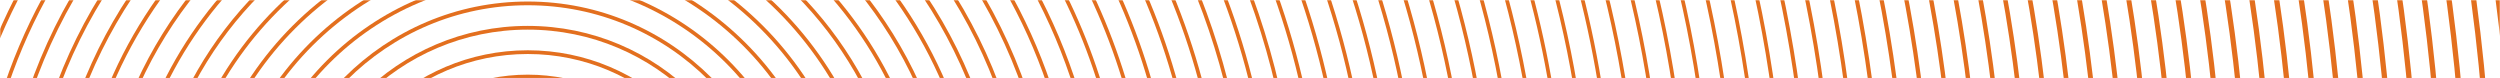 <svg width="1340" height="42" viewBox="0 0 1340 42" fill="none" xmlns="http://www.w3.org/2000/svg"><mask id="a" maskUnits="userSpaceOnUse" x="0" y="0" width="1340" height="42"><path d="M0 21h1340" stroke="#F4B223" stroke-width="42"/></mask><g mask="url(#a)" stroke="#E36F1E"><path d="M381.747 139.881c0 54.604-44.264 98.868-98.867 98.868-54.604 0-98.868-44.264-98.868-98.868 0-54.603 44.264-98.867 98.868-98.867 54.603 0 98.867 44.264 98.867 98.867z" stroke-width="2"/><path d="M394.815 139.882c0 61.82-50.115 111.935-111.935 111.935s-111.935-50.115-111.935-111.935S221.06 27.947 282.88 27.947s111.935 50.115 111.935 111.935z" stroke-width="2"/><path d="M407.882 139.882c0 69.037-55.965 125.002-125.002 125.002-69.036 0-125.001-55.965-125.001-125.002 0-69.036 55.965-125.001 125.001-125.001 69.037 0 125.002 55.965 125.002 125.001z" stroke-width="2"/><path d="M420.949 139.883c0 76.253-61.815 138.068-138.068 138.068-76.253 0-138.069-61.815-138.069-138.068 0-76.253 61.816-138.069 138.069-138.069 76.253 0 138.068 61.816 138.068 138.069z" stroke-width="2"/><circle cx="282.881" cy="139.883" r="151.135" stroke-width="2"/><path d="M447.084 139.884c0 90.686-73.516 164.202-164.202 164.202-90.687 0-164.202-73.516-164.202-164.202 0-90.687 73.515-164.202 164.202-164.202 90.686 0 164.202 73.515 164.202 164.202z" stroke-width="2"/><circle cx="282.882" cy="139.884" r="177.269" stroke-width="2"/><circle cx="282.882" cy="139.884" r="190.336" stroke-width="2"/><circle cx="282.883" cy="139.885" r="203.402" stroke-width="2"/><path d="M499.349 139.88c0 119.552-96.917 216.469-216.47 216.469-119.552 0-216.469-96.917-216.469-216.469 0-119.553 96.917-216.47 216.469-216.47 119.553 0 216.47 96.917 216.47 216.47z" stroke-width="2"/><circle cx="282.88" cy="139.88" r="229.536" stroke-width="2"/><path d="M525.483 139.88c0 133.986-108.617 242.603-242.603 242.603S40.277 273.866 40.277 139.88 148.894-102.723 282.88-102.723 525.483 5.894 525.483 139.88z" stroke-width="2"/><circle cx="282.881" cy="139.881" r="255.67" stroke-width="2"/><circle cx="282.881" cy="139.881" r="268.737" stroke-width="2"/><circle cx="282.881" cy="139.881" r="281.803" stroke-width="2"/><path d="M577.752 139.882c0 162.852-132.018 294.87-294.87 294.87s-294.87-132.018-294.87-294.87 132.018-294.87 294.87-294.87 294.87 132.018 294.87 294.87z" stroke-width="2"/><path d="M590.819 139.882c0 170.069-137.868 307.937-307.937 307.937-170.069 0-307.937-137.868-307.937-307.937 0-170.069 137.868-307.937 307.937-307.937 170.069 0 307.937 137.868 307.937 307.937z" stroke-width="2"/><circle cx="282.883" cy="139.883" r="321.004" stroke-width="2"/><circle cx="282.883" cy="139.883" r="334.071" stroke-width="2"/><circle cx="282.884" cy="139.884" r="347.137" stroke-width="2"/><circle cx="282.88" cy="139.88" r="360.204" stroke-width="2"/><circle cx="282.88" cy="139.88" r="373.271" stroke-width="2"/><path d="M669.219 139.881c0 213.368-172.97 386.338-386.338 386.338-213.369 0-386.338-172.97-386.338-386.338 0-213.369 172.97-386.338 386.338-386.338 213.368 0 386.338 172.97 386.338 386.338z" stroke-width="2"/><circle cx="282.881" cy="139.881" r="399.405" stroke-width="2"/><path d="M695.353 139.882c0 227.802-184.67 412.472-412.471 412.472-227.802 0-412.472-184.67-412.472-412.472S55.08-272.59 282.882-272.59c227.801 0 412.471 184.67 412.471 412.472z" stroke-width="2"/><circle cx="282.882" cy="139.882" r="425.538" stroke-width="2"/><circle cx="282.883" cy="139.883" r="438.605" stroke-width="2"/><circle cx="282.883" cy="139.883" r="451.672" stroke-width="2"/><circle cx="282.883" cy="139.883" r="464.739" stroke-width="2"/><circle cx="282.884" cy="139.884" r="477.806" stroke-width="2"/><circle cx="282.88" cy="139.88" r="490.872" stroke-width="2"/><circle cx="282.881" cy="139.881" r="503.939" stroke-width="2"/><circle cx="282.881" cy="139.881" r="517.006" stroke-width="2"/><circle cx="282.882" cy="139.882" r="530.073" stroke-width="2"/><circle cx="282.882" cy="139.882" r="543.14" stroke-width="2"/><path d="M839.089 139.883c0 307.184-249.022 556.206-556.207 556.206-307.184 0-556.206-249.022-556.206-556.206 0-307.185 249.022-556.207 556.206-556.207 307.185 0 556.207 249.022 556.207 556.207z" stroke-width="2"/><circle cx="282.883" cy="139.883" r="569.273" stroke-width="2"/><path d="M865.224 139.883c0 321.618-260.723 582.34-582.341 582.34-321.617 0-582.34-260.722-582.34-582.34 0-321.617 260.723-582.34 582.34-582.34 321.618 0 582.341 260.723 582.341 582.34z" stroke-width="2"/><circle cx="282.884" cy="139.884" r="595.407" stroke-width="2"/><circle cx="282.884" cy="139.884" r="608.474" stroke-width="2"/><circle cx="282.884" cy="139.884" r="621.541" stroke-width="2"/><circle cx="282.881" cy="139.879" r="634.607" stroke-width="2"/><circle cx="282.881" cy="139.879" r="647.674" stroke-width="2"/><circle cx="282.882" cy="139.88" r="660.741" stroke-width="2"/><circle cx="282.882" cy="139.88" r="673.788" stroke-width="2.039"/><circle cx="282.883" cy="139.881" r="686.835" stroke-width="2.079"/><circle cx="282.883" cy="139.881" r="699.882" stroke-width="2.118"/><circle cx="282.883" cy="139.881" r="712.929" stroke-width="2.158"/><circle cx="282.884" cy="139.882" r="725.977" stroke-width="2.197"/><circle cx="282.884" cy="139.882" r="739.024" stroke-width="2.237"/><circle cx="282.885" cy="139.883" r="752.071" stroke-width="2.276"/><circle cx="282.885" cy="139.883" r="765.118" stroke-width="2.316"/><circle cx="282.878" cy="139.88" r="778.165" stroke-width="2.355"/><circle cx="282.878" cy="139.88" r="791.212" stroke-width="2.395"/><circle cx="282.879" cy="139.88" r="804.259" stroke-width="2.434"/><circle cx="282.879" cy="139.881" r="817.306" stroke-width="2.474"/><circle cx="282.879" cy="139.881" r="830.353" stroke-width="2.513"/><circle cx="282.88" cy="139.882" r="843.4" stroke-width="2.553"/><circle cx="282.88" cy="139.882" r="856.447" stroke-width="2.592"/><circle cx="282.881" cy="139.883" r="869.494" stroke-width="2.632"/><circle cx="282.885" cy="139.883" r="882.541" stroke-width="2.671"/><circle cx="282.885" cy="139.883" r="895.589" stroke-width="2.711"/><circle cx="282.886" cy="139.884" r="908.636" stroke-width="2.75"/><circle cx="282.878" cy="139.88" r="921.683" stroke-width="2.79"/><circle cx="282.879" cy="139.881" r="934.73" stroke-width="2.829"/><circle cx="282.879" cy="139.881" r="947.797" stroke-width="2.829"/><circle cx="282.88" cy="139.882" r="960.863" stroke-width="2.829"/><circle cx="282.88" cy="139.882" r="973.93" stroke-width="2.829"/><circle cx="282.88" cy="139.882" r="986.997" stroke-width="2.829"/><circle cx="282.881" cy="139.883" r="1000.06" stroke-width="2.829"/><circle cx="282.881" cy="139.883" r="1013.13" stroke-width="2.829"/><circle cx="282.882" cy="139.884" r="1026.2" stroke-width="2.829"/><circle cx="282.882" cy="139.884" r="1039.26" stroke-width="2.829"/><circle cx="282.883" cy="139.885" r="1052.33" stroke-width="2.829"/><circle cx="282.879" cy="139.879" r="1065.4" stroke-width="2.829"/><circle cx="282.879" cy="139.879" r="1078.46" stroke-width="2.829"/><circle cx="282.88" cy="139.88" r="1091.53" stroke-width="2.829"/><circle cx="282.88" cy="139.88" r="1104.6" stroke-width="2.829"/><circle cx="282.881" cy="139.881" r="1117.67" stroke-width="2.829"/><circle cx="282.881" cy="139.881" r="1130.73" stroke-width="2.829"/><circle cx="282.881" cy="139.881" r="1143.8" stroke-width="2.829"/><circle cx="282.882" cy="139.882" r="1156.87" stroke-width="2.829"/><circle cx="282.882" cy="139.882" r="1169.93" stroke-width="2.829"/><circle cx="282.883" cy="139.883" r="1183" stroke-width="2.829"/><circle cx="282.883" cy="139.883" r="1196.07" stroke-width="2.829"/><circle cx="282.88" cy="139.88" r="1209.13" stroke-width="2.829"/><circle cx="282.88" cy="139.88" r="1222.2" stroke-width="2.829"/><circle cx="282.88" cy="139.88" r="1235.27" stroke-width="2.829"/><circle cx="282.881" cy="139.881" r="1248.33" stroke-width="2.829"/><circle cx="282.881" cy="139.881" r="1261.4" stroke-width="2.829"/><circle cx="282.882" cy="139.882" r="1274.47" stroke-width="2.829"/></g></svg>